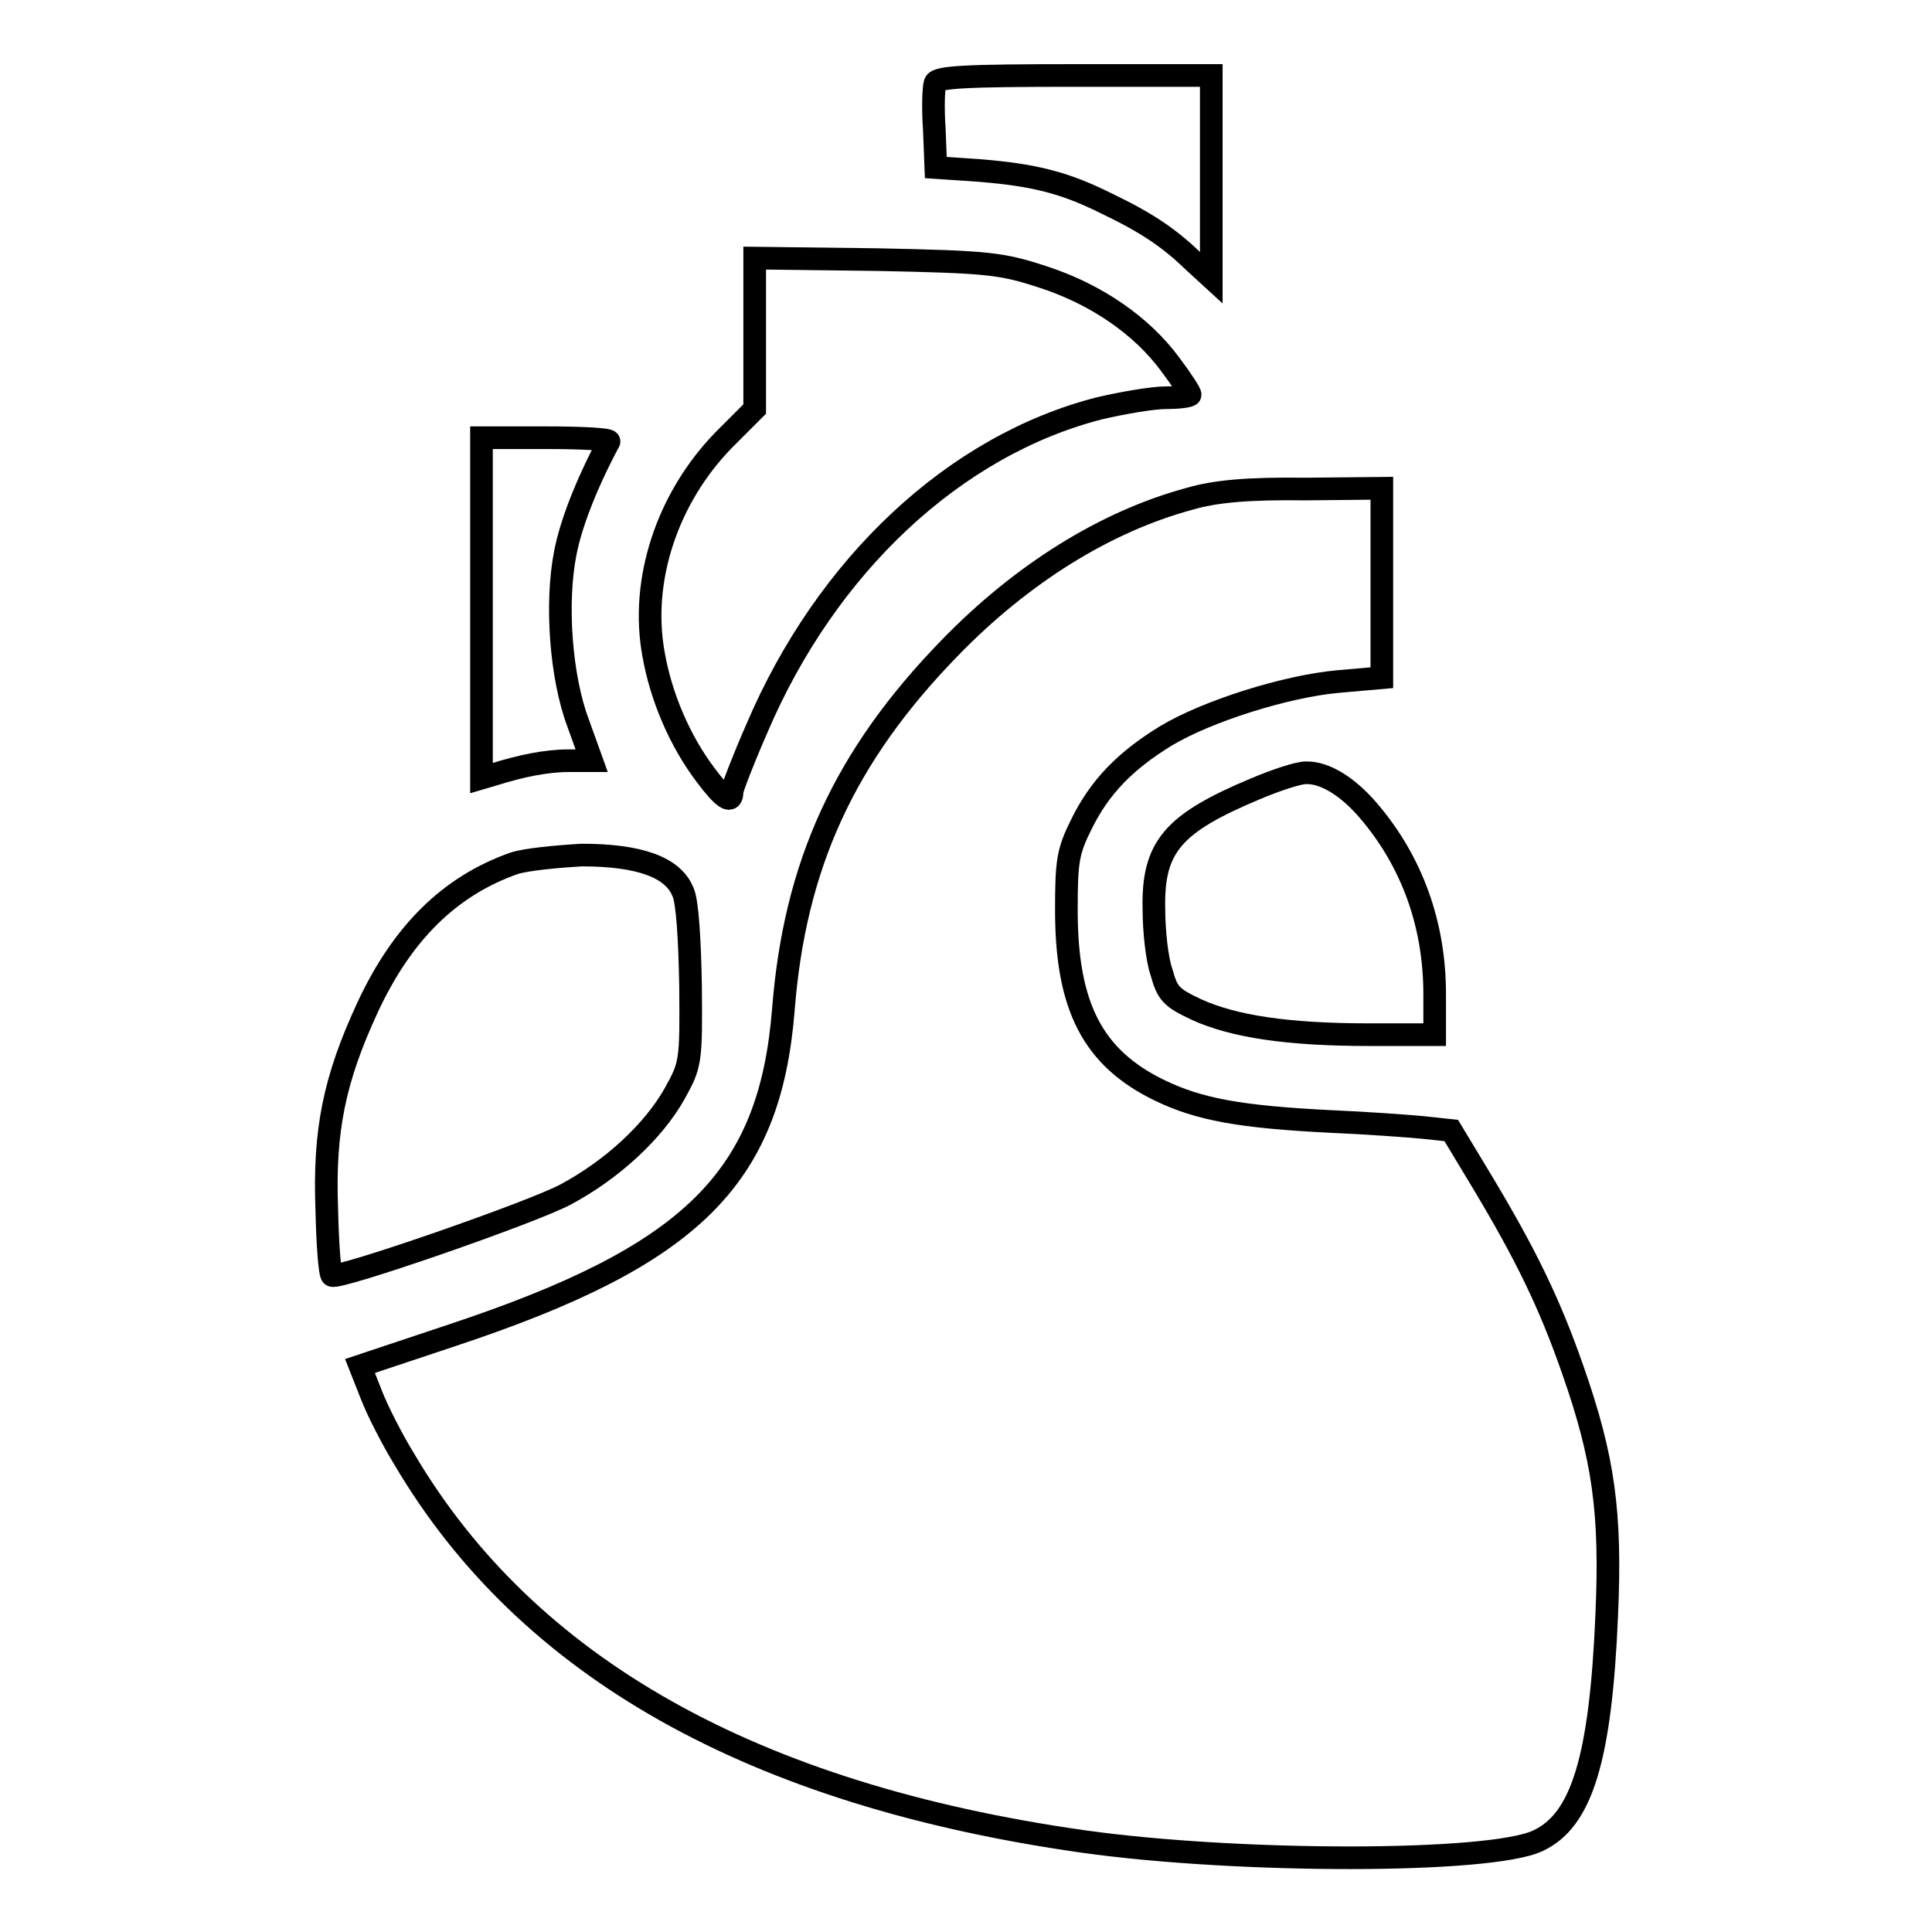 <?xml version="1.0" encoding="utf-8"?>
<!-- Svg Vector Icons : http://www.onlinewebfonts.com/icon -->
<!DOCTYPE svg PUBLIC "-//W3C//DTD SVG 1.1//EN" "http://www.w3.org/Graphics/SVG/1.1/DTD/svg11.dtd">
<svg version="1.1" xmlns="http://www.w3.org/2000/svg" xmlns:xlink="http://www.w3.org/1999/xlink" x="0px" y="0px" viewBox="0 0 256 256" enable-background="new 0 0 256 256" xml:space="preserve">
<g><g><g><path stroke-width="3" fill-opacity="0" stroke="#000000"  d="M123.9,11c-0.2,0.6-0.3,3.3-0.1,6.1l0.2,5.1l5.9,0.4c7.2,0.6,11.2,1.6,16.8,4.4c5.2,2.5,8.2,4.5,11.4,7.6l2.4,2.2V23.4V10h-18.1C127.9,10,124.2,10.2,123.9,11z"/><path stroke-width="3" fill-opacity="0" stroke="#000000"  d="M100,44.2v10l-4.1,4.1c-7.5,7.7-11.1,18.6-9.3,28.4c1,5.7,3.5,11.5,6.9,16c2.4,3.2,3.5,3.9,3.5,2.2c0-0.4,1.5-4.3,3.3-8.4c9.2-21.6,26.2-37.5,45.4-42.4c3-0.7,7-1.4,8.8-1.4c1.7,0,3.2-0.2,3.2-0.4c0-0.3-1.2-2.1-2.7-4.1c-3.7-5-9.7-9.2-16.8-11.5c-5.5-1.8-7.2-2-22-2.3L100,34.2V44.2z"/><path stroke-width="3" fill-opacity="0" stroke="#000000"  d="M63.8,80.6v22.5l1.7-0.5c3.5-1.1,6.9-1.8,9.8-1.8h3.1l-1.8-5c-2.3-6.1-3-15.9-1.7-22.5c0.7-3.7,2.7-9,5.8-14.8c0.1-0.3-3.5-0.5-8.3-0.5h-8.6L63.8,80.6L63.8,80.6z"/><path stroke-width="3" fill-opacity="0" stroke="#000000"  d="M157.6,66.1c-11.1,3-22.2,9.9-31.8,19.8c-13.9,14.3-20.5,28.7-22,47.9c-1.8,22.4-12.2,32.6-43.8,43.1l-12.3,4.1l1.5,3.8c0.8,2.1,2.8,6,4.4,8.6c16.3,27.6,46.2,44.4,89.9,50.6c20.6,2.9,54.1,2.9,60.3-0.1c5.8-2.7,8.3-10.9,9.1-29.9c0.6-13.6-0.4-20.8-4.5-32.5c-3.1-8.9-6.3-15.4-12-24.9l-4.1-6.8l-3.7-0.4c-2.1-0.2-7.6-0.6-12.3-0.8c-12-0.6-17.4-1.6-22.6-4.1c-8.9-4.3-12.4-11.1-12.4-23.9c0-6.5,0.2-7.8,2-11.4c2.4-4.9,5.8-8.4,11.2-11.7c5.5-3.3,16-6.6,22.9-7.2l5.7-0.5V77.1V64.7l-10.1,0.1C165.3,64.7,161,65.1,157.6,66.1z"/><path stroke-width="3" fill-opacity="0" stroke="#000000"  d="M166.4,104.5c-11,4.6-13.7,7.7-13.5,16c0,2.8,0.4,6.6,1,8.3c0.8,2.9,1.3,3.4,4.7,5c4.9,2.2,11.9,3.3,22.9,3.3h8.6v-5.4c0-9.2-3-17.5-8.7-24.2c-2.8-3.3-5.9-5.2-8.4-5.1C172,102.4,169,103.4,166.4,104.5z"/><path stroke-width="3" fill-opacity="0" stroke="#000000"  d="M68.1,114.4c-8.5,3-14.8,9.2-19.4,19.1c-4.4,9.5-5.8,16.3-5.4,26.8c0.1,4.6,0.4,8.6,0.7,8.7c0.7,0.6,26.4-8.3,30.9-10.7c6.2-3.3,11.7-8.4,14.5-13.4c2.1-3.8,2.2-4.1,2.1-14.3c-0.1-5.8-0.4-11.2-1-12.4c-1.3-3.3-5.8-4.9-13.4-4.9C73.6,113.5,69.6,113.9,68.1,114.4z"/></g></g></g>
</svg>